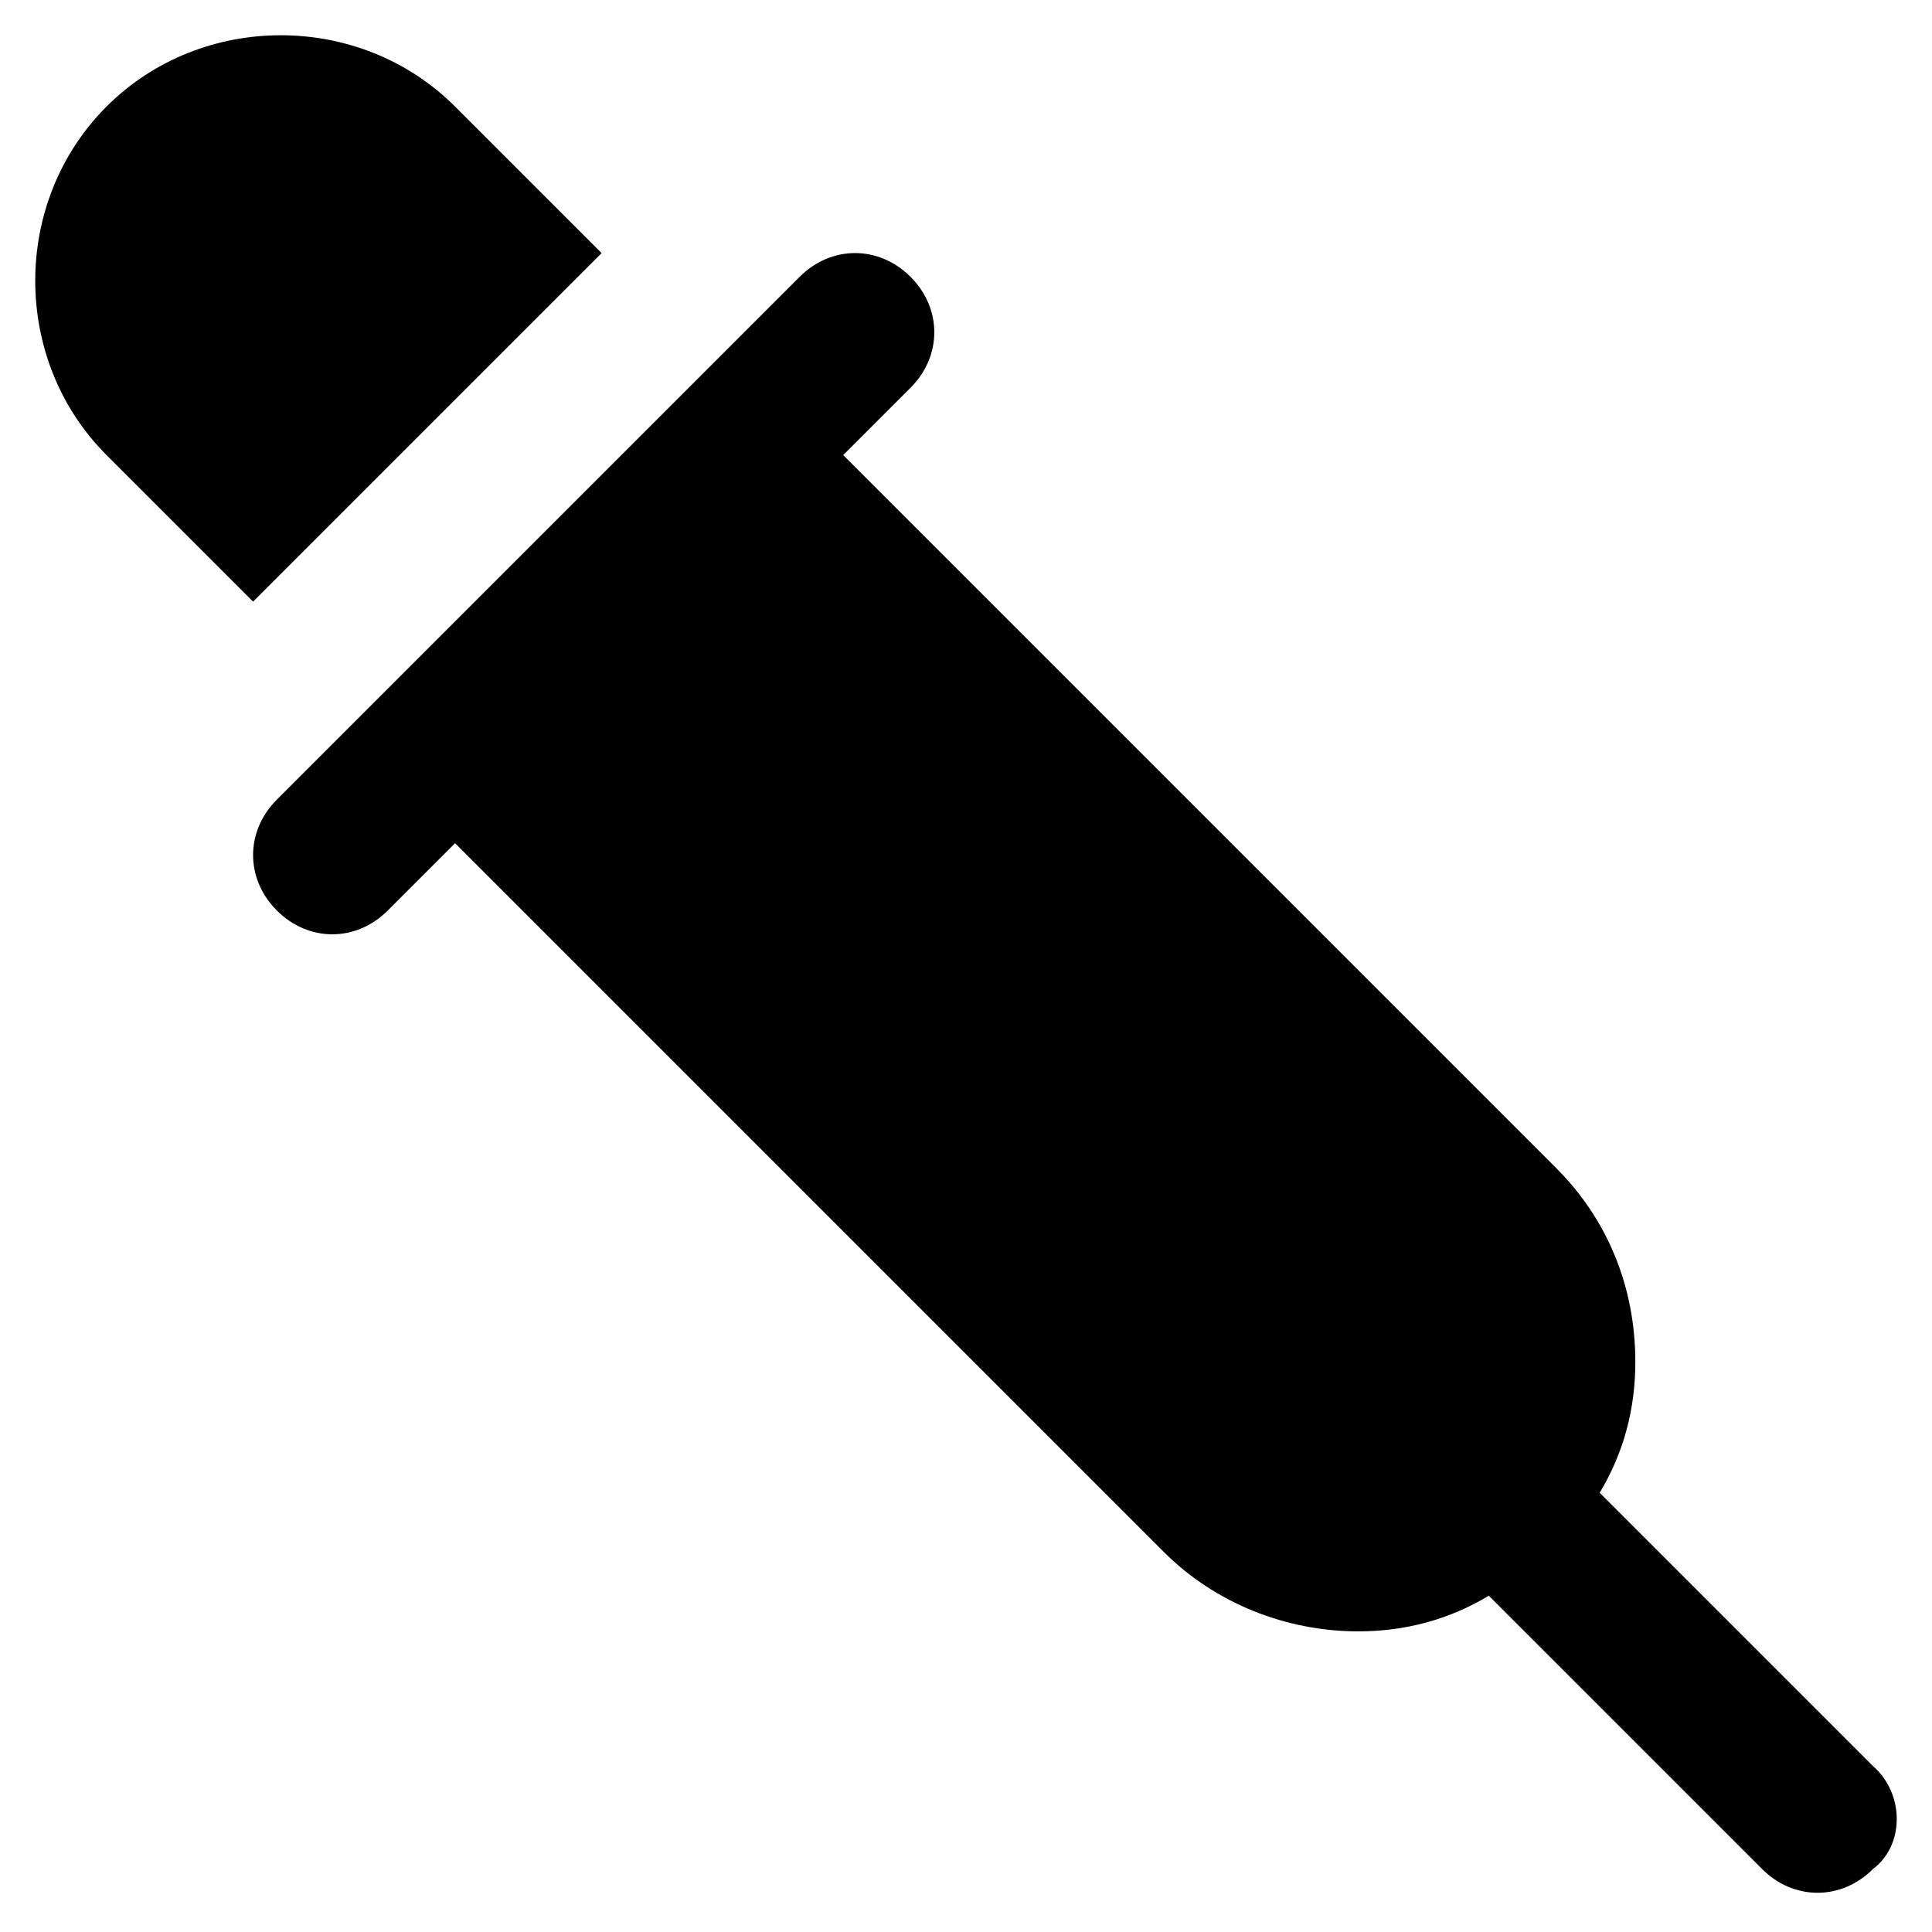 <?xml version="1.0" encoding="UTF-8"?>
<!-- Uploaded to: ICON Repo, www.svgrepo.com, Generator: ICON Repo Mixer Tools -->
<svg fill="#000000" width="800px" height="800px" version="1.1" viewBox="144 144 512 512" xmlns="http://www.w3.org/2000/svg">
 <g>
  <path d="m640.36 612.02-72.426-72.422c6.297-10.496 9.445-22.043 9.445-34.637 0-19.941-7.348-37.785-20.992-51.43l-188.93-188.93 17.844-17.844c8.398-8.398 8.398-20.992 0-29.391-8.398-8.398-20.992-8.398-29.391 0l-138.54 138.54c-8.398 8.398-8.398 20.992 0 29.391 4.195 4.203 9.441 6.301 14.691 6.301 5.246 0 10.496-2.098 14.695-6.297l17.844-17.844 187.88 187.88c13.645 13.645 32.539 20.992 51.43 20.992 12.594 0 24.141-3.148 34.637-9.445l72.422 72.422c4.199 4.199 9.445 6.297 14.695 6.297 5.246 0 10.496-2.098 14.695-6.297 8.395-6.297 8.395-19.941 0-27.289z"/>
  <path d="m303.43 211.07-38.836-38.836c-25.191-25.191-67.176-25.191-92.363 0-25.191 25.191-25.191 67.176 0 92.363l38.836 38.836z"/>
 </g>
</svg>